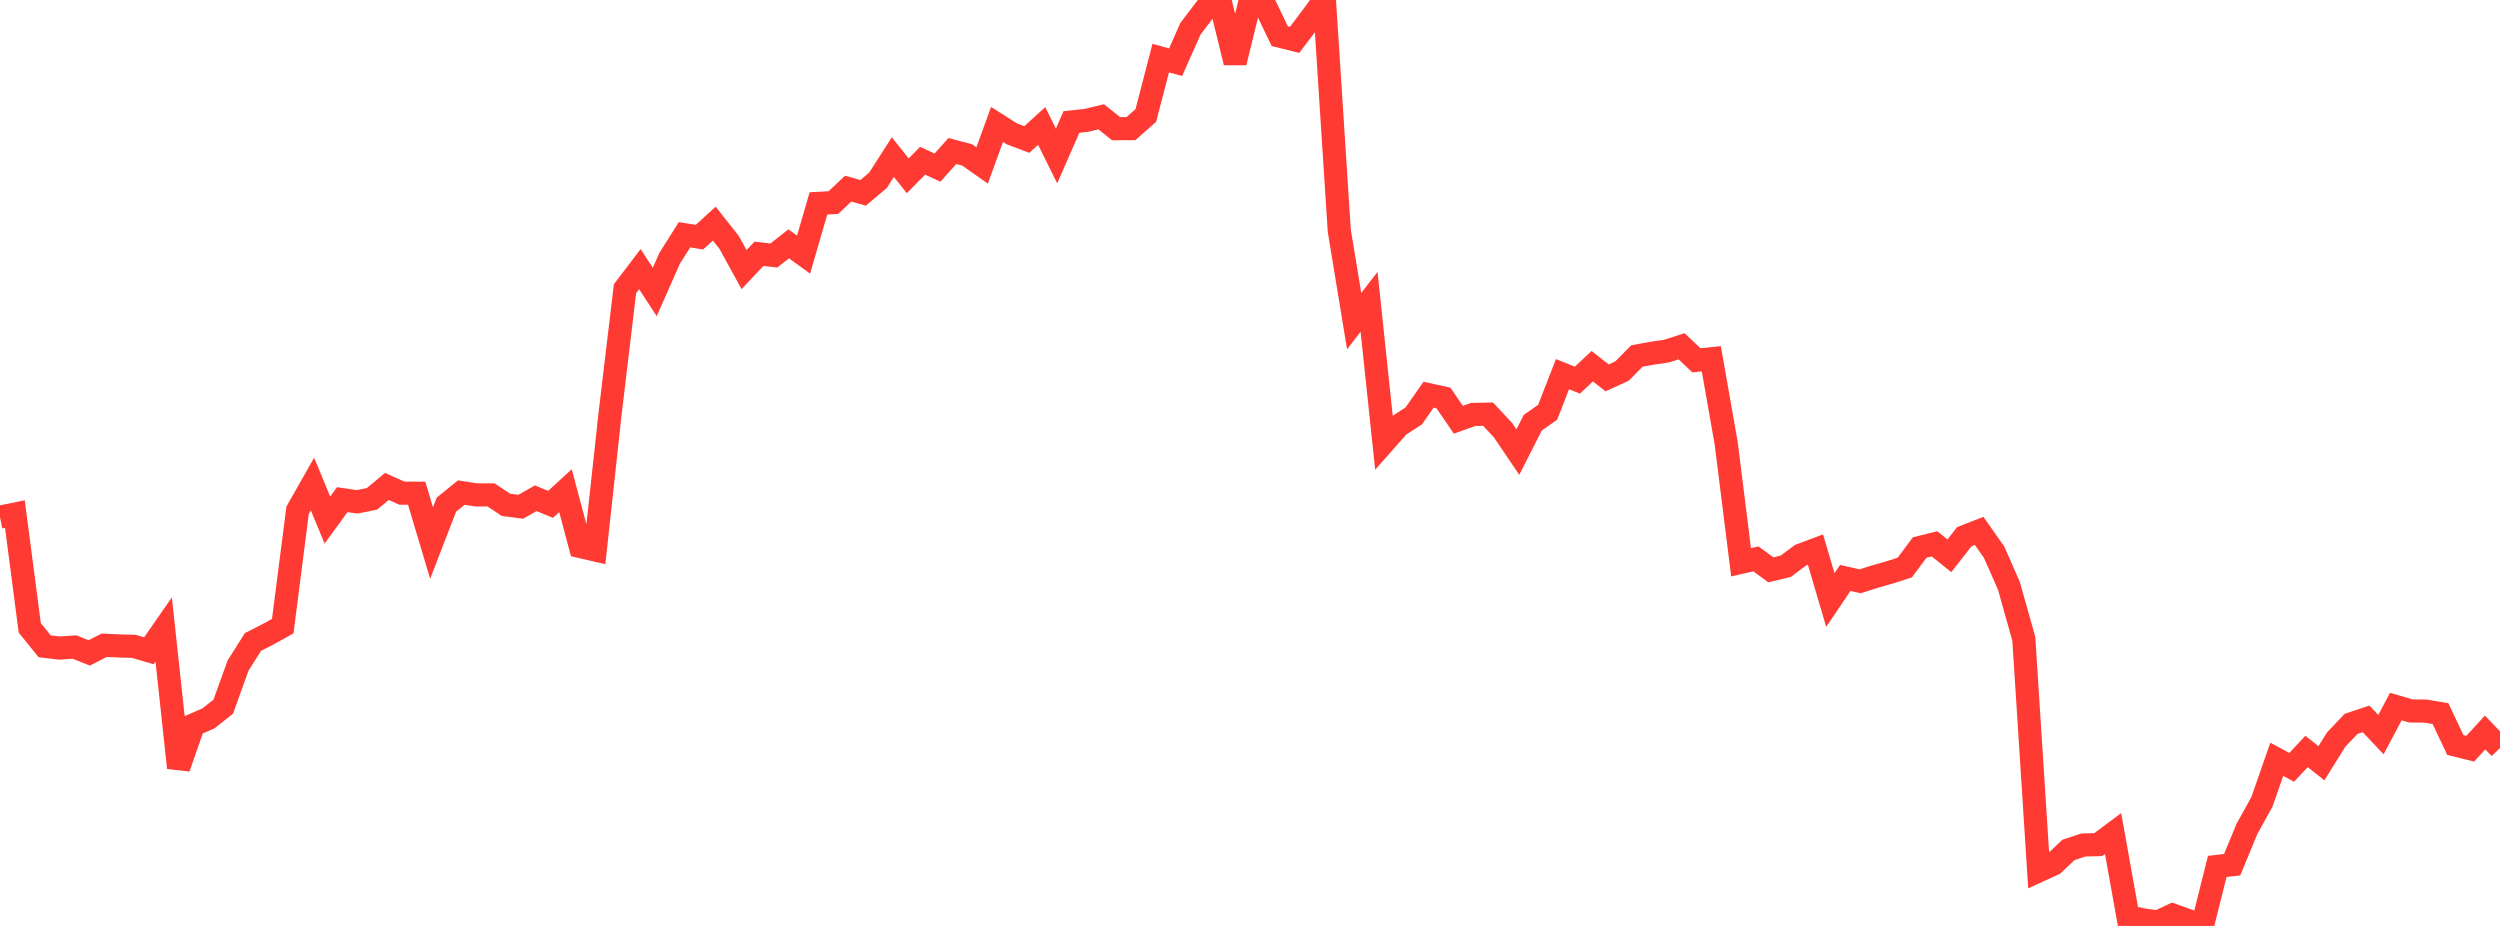 <?xml version="1.0" standalone="no"?>
<!DOCTYPE svg PUBLIC "-//W3C//DTD SVG 1.1//EN" "http://www.w3.org/Graphics/SVG/1.1/DTD/svg11.dtd">

<svg width="135" height="50" viewBox="0 0 135 50" preserveAspectRatio="none" 
  xmlns="http://www.w3.org/2000/svg"
  xmlns:xlink="http://www.w3.org/1999/xlink">


<polyline points="0.0, 27.924 0.804, 27.761 1.607, 33.904 2.411, 34.9 3.214, 34.996 4.018, 34.939 4.821, 35.257 5.625, 34.844 6.429, 34.88 7.232, 34.904 8.036, 35.143 8.839, 33.989 9.643, 41.459 10.446, 39.146 11.25, 38.796 12.054, 38.162 12.857, 35.938 13.661, 34.665 14.464, 34.257 15.268, 33.811 16.071, 27.555 16.875, 26.138 17.679, 28.084 18.482, 26.981 19.286, 27.099 20.089, 26.937 20.893, 26.267 21.696, 26.629 22.5, 26.633 23.304, 29.325 24.107, 27.248 24.911, 26.6 25.714, 26.725 26.518, 26.726 27.321, 27.261 28.125, 27.365 28.929, 26.906 29.732, 27.235 30.536, 26.496 31.339, 29.512 32.143, 29.699 32.946, 22.326 33.75, 15.591 34.554, 14.534 35.357, 15.767 36.161, 13.947 36.964, 12.676 37.768, 12.807 38.571, 12.074 39.375, 13.093 40.179, 14.559 40.982, 13.706 41.786, 13.797 42.589, 13.168 43.393, 13.749 44.196, 10.983 45.0, 10.94 45.804, 10.186 46.607, 10.415 47.411, 9.737 48.214, 8.484 49.018, 9.492 49.821, 8.68 50.625, 9.051 51.429, 8.153 52.232, 8.368 53.036, 8.934 53.839, 6.719 54.643, 7.23 55.446, 7.534 56.25, 6.804 57.054, 8.423 57.857, 6.586 58.661, 6.501 59.464, 6.308 60.268, 6.949 61.071, 6.946 61.875, 6.235 62.679, 3.137 63.482, 3.359 64.286, 1.551 65.089, 0.496 65.893, 0.095 66.696, 3.375 67.5, 0.085 68.304, 0.284 69.107, 1.952 69.911, 2.151 70.714, 1.087 71.518, 0.0 72.321, 12.457 73.125, 17.342 73.929, 16.299 74.732, 23.888 75.536, 22.981 76.339, 22.463 77.143, 21.314 77.946, 21.489 78.75, 22.667 79.554, 22.38 80.357, 22.366 81.161, 23.225 81.964, 24.413 82.768, 22.828 83.571, 22.265 84.375, 20.205 85.179, 20.528 85.982, 19.776 86.786, 20.405 87.589, 20.038 88.393, 19.224 89.196, 19.077 90.0, 18.959 90.804, 18.7 91.607, 19.457 92.411, 19.373 93.214, 23.934 94.018, 30.363 94.821, 30.18 95.625, 30.77 96.429, 30.579 97.232, 29.978 98.036, 29.678 98.839, 32.403 99.643, 31.21 100.446, 31.39 101.25, 31.136 102.054, 30.905 102.857, 30.648 103.661, 29.568 104.464, 29.367 105.268, 30.013 106.071, 28.983 106.875, 28.67 107.679, 29.813 108.482, 31.636 109.286, 34.495 110.089, 47.025 110.893, 46.656 111.696, 45.897 112.5, 45.63 113.304, 45.61 114.107, 45.012 114.911, 49.499 115.714, 49.67 116.518, 49.79 117.321, 49.414 118.125, 49.698 118.929, 50.0 119.732, 46.787 120.536, 46.694 121.339, 44.752 122.143, 43.302 122.946, 41.003 123.75, 41.436 124.554, 40.578 125.357, 41.214 126.161, 39.926 126.964, 39.087 127.768, 38.82 128.571, 39.67 129.375, 38.154 130.179, 38.39 130.982, 38.4 131.786, 38.534 132.589, 40.23 133.393, 40.428 134.196, 39.555 135.0, 40.393" fill="none" stroke="#ff3a33" stroke-width="1.25"/>

</svg>